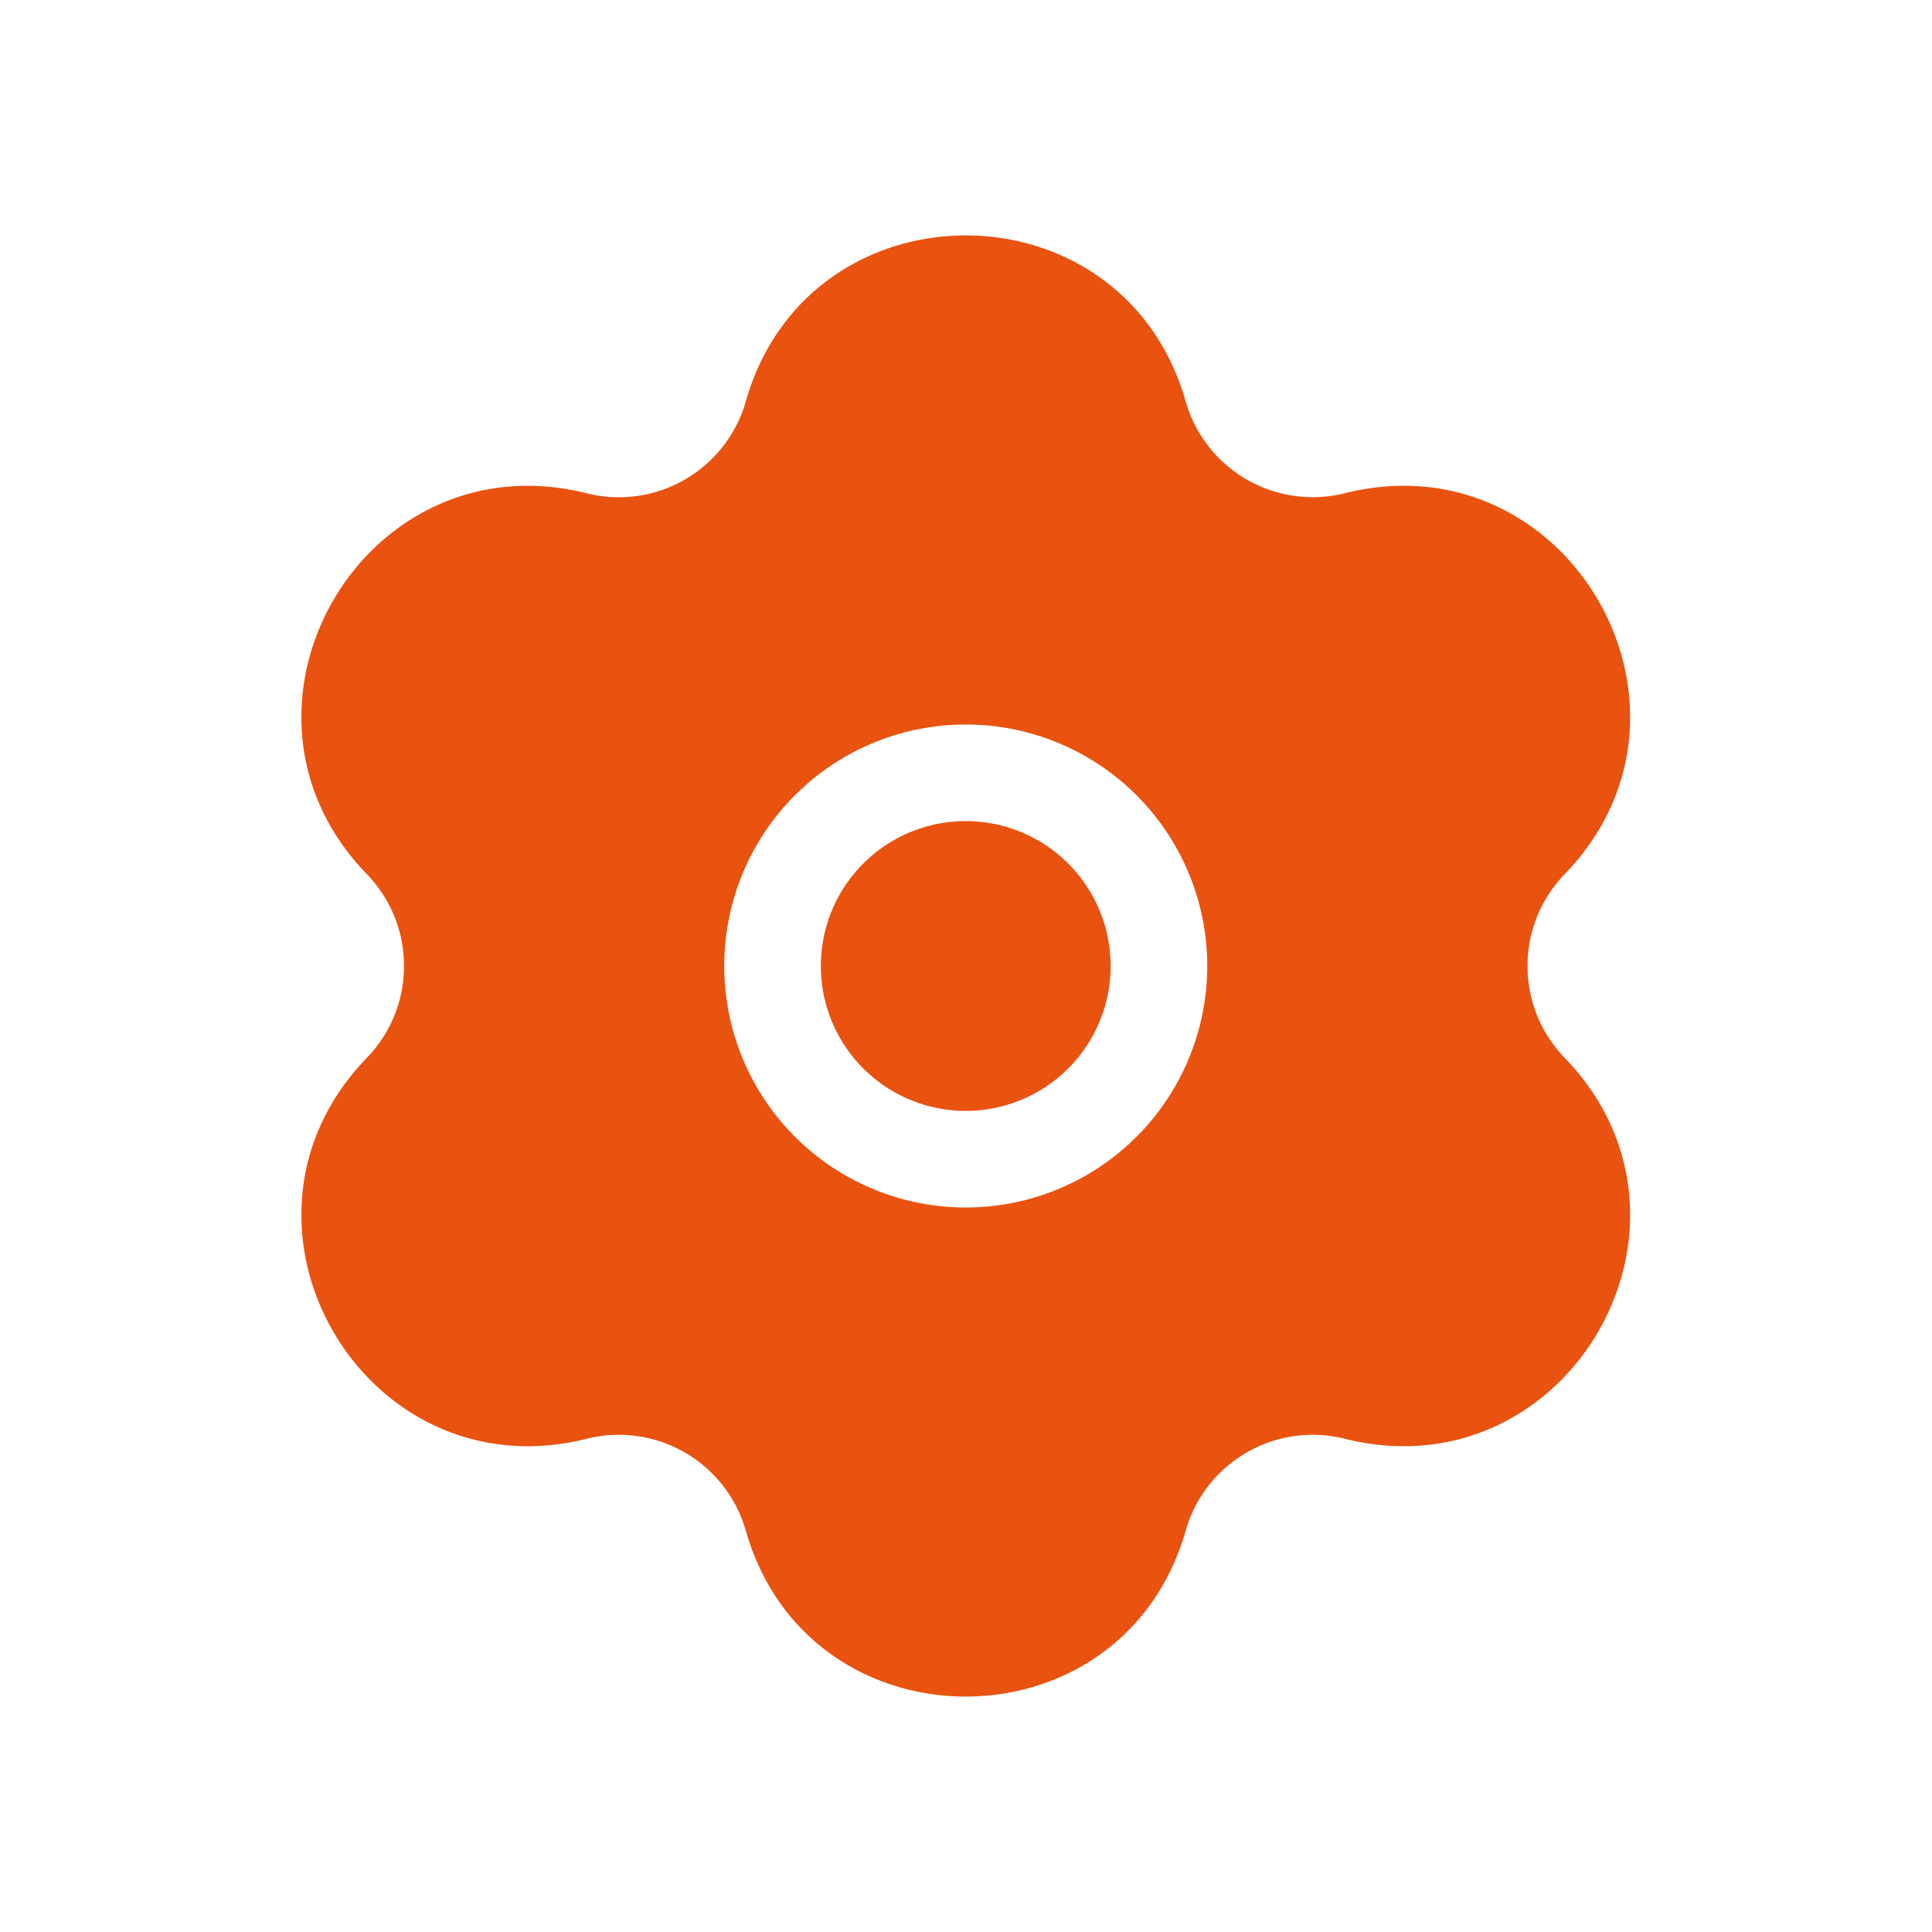 <svg xmlns="http://www.w3.org/2000/svg" width="30" height="30" fill="none"><path fill="#E9520F" d="M12.746 15a2.25 2.25 0 1 1 4.5 0 2.25 2.25 0 0 1-4.5 0Z"/><path fill="#E9520F" fill-rule="evenodd" d="M11.581 6.232c.98-3.435 5.85-3.435 6.83 0a2.051 2.051 0 0 0 2.47 1.427c3.466-.869 5.9 3.348 3.416 5.914a2.05 2.05 0 0 0 0 2.854c2.484 2.566.05 6.783-3.415 5.914a2.051 2.051 0 0 0-2.471 1.427c-.98 3.435-5.85 3.435-6.83 0a2.051 2.051 0 0 0-2.47-1.427c-3.466.869-5.9-3.348-3.415-5.914.77-.796.77-2.058 0-2.854C3.21 11.007 5.645 6.79 9.11 7.66a2.051 2.051 0 0 0 2.471-1.427Zm3.415 5.018a3.75 3.75 0 1 0 0 7.5 3.75 3.75 0 0 0 0-7.5Z" clip-rule="evenodd"/></svg>